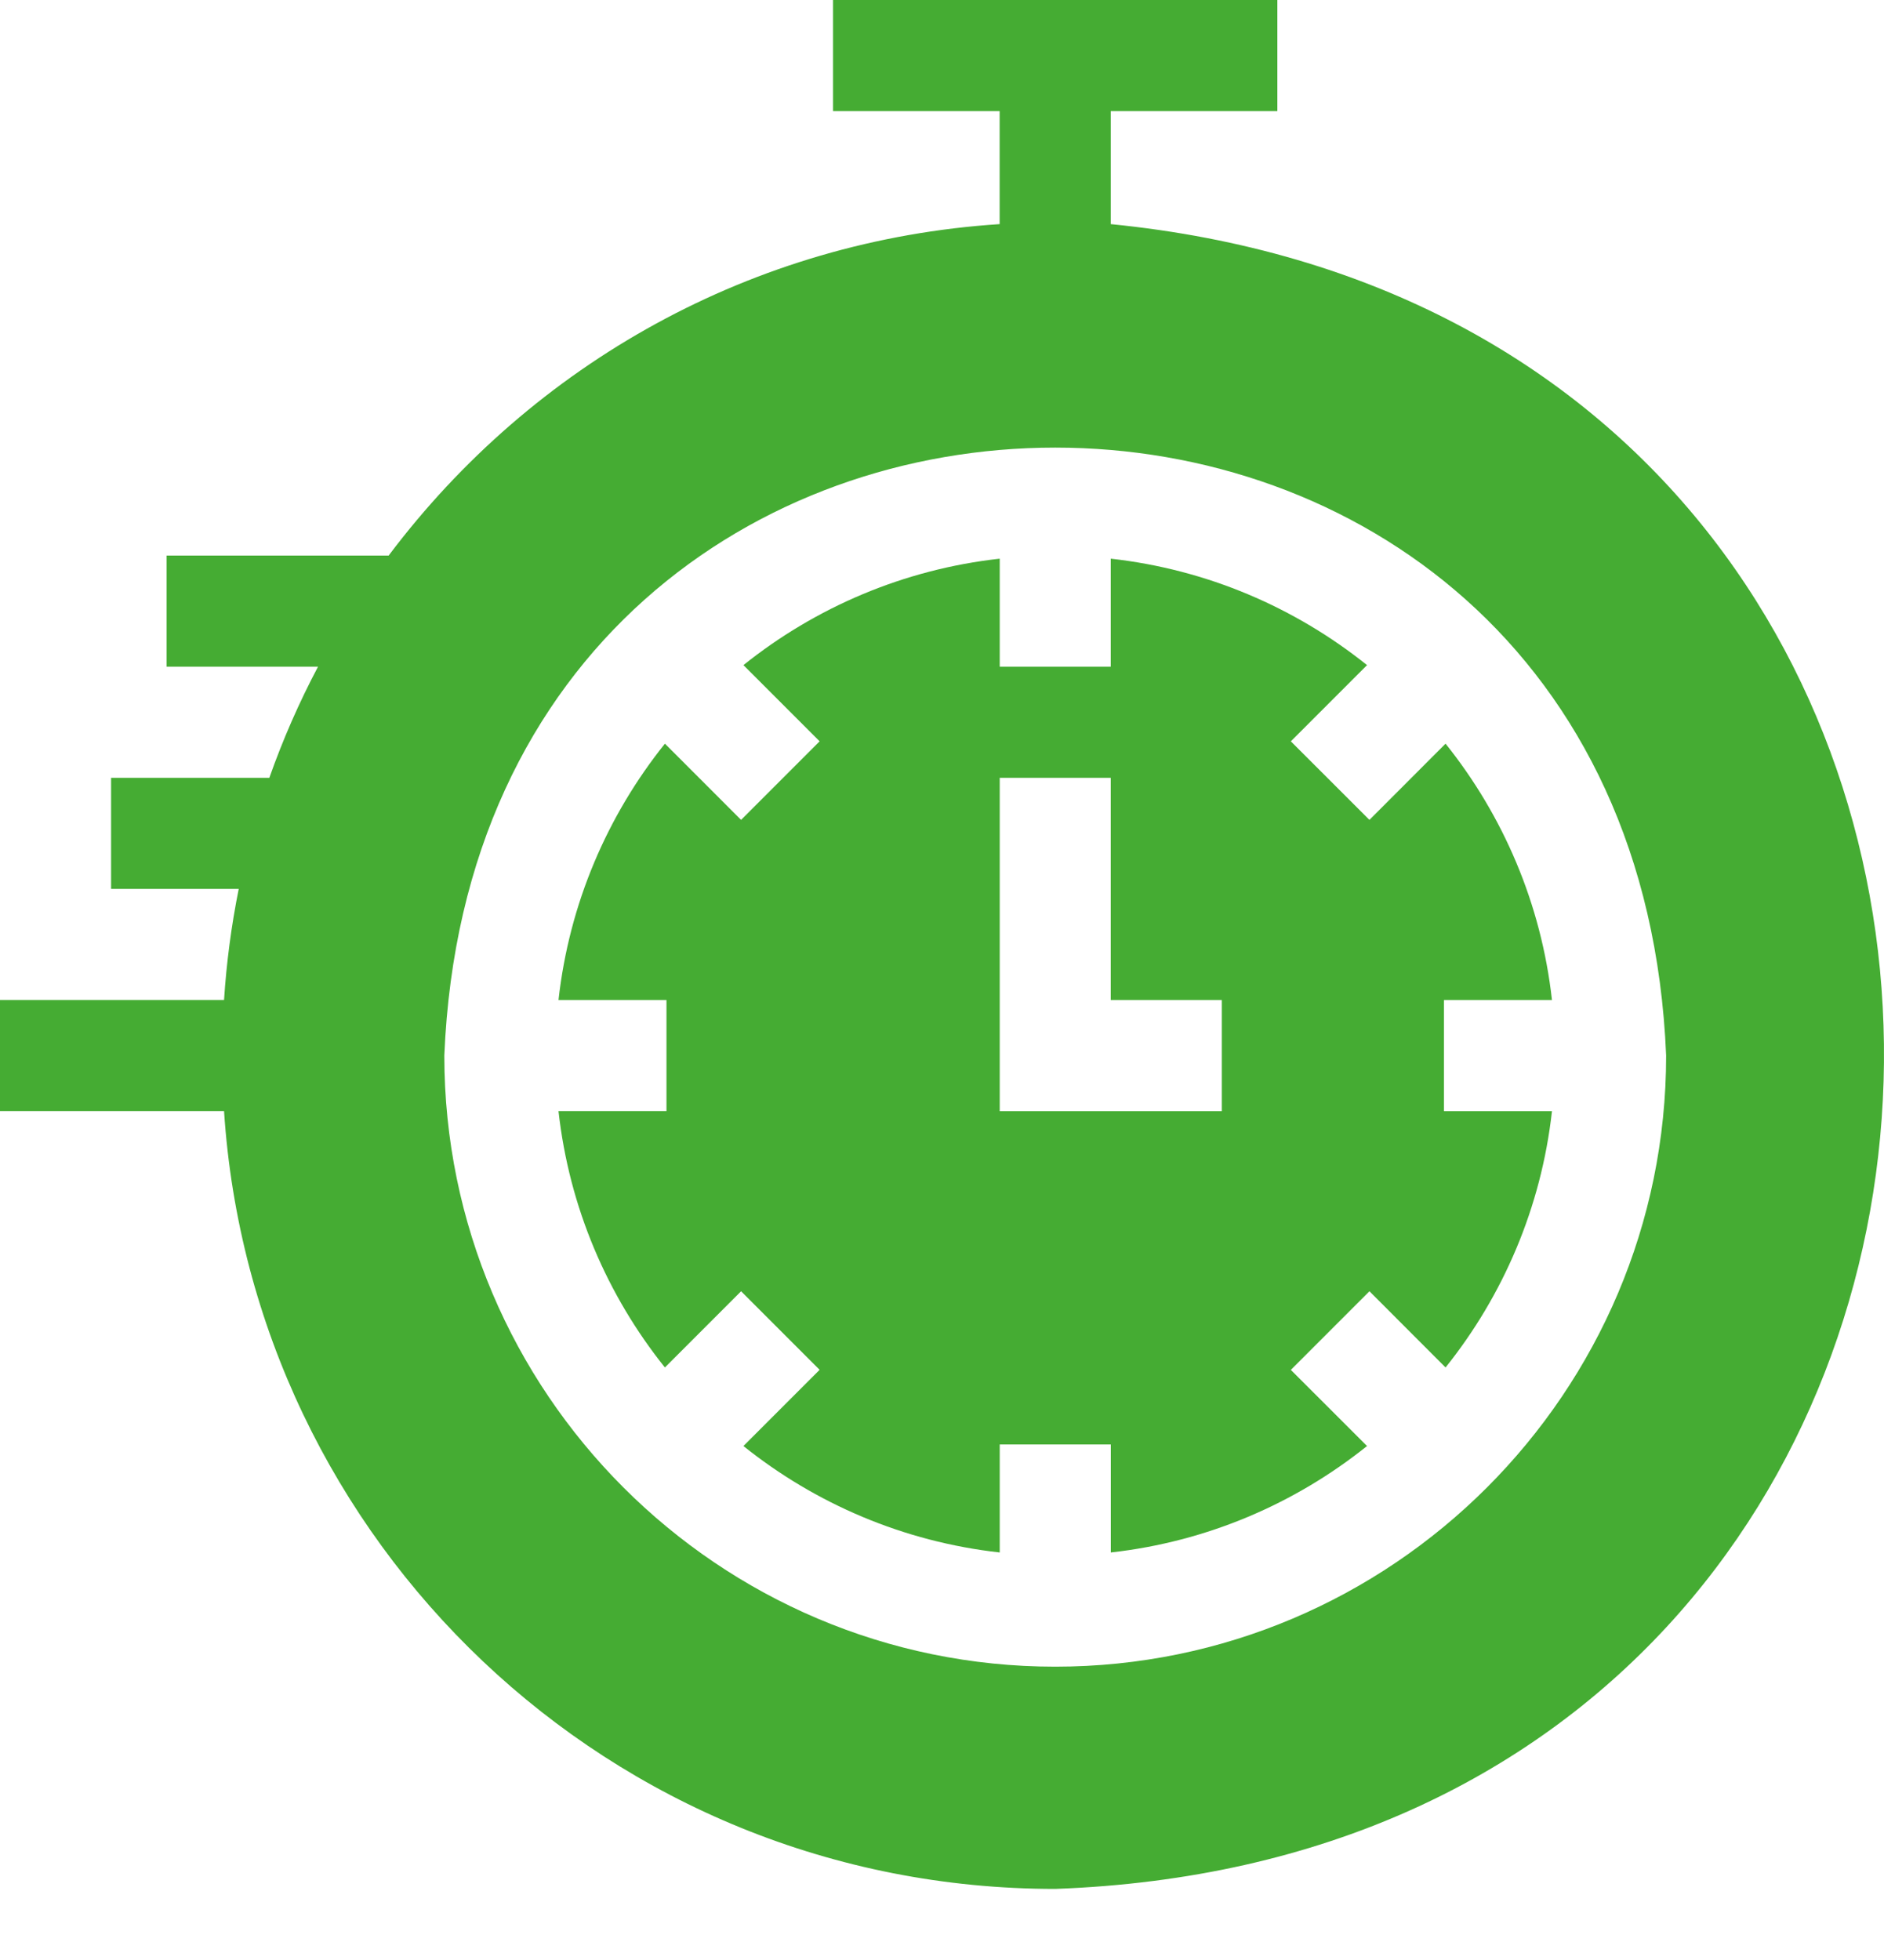 <?xml version="1.0" encoding="UTF-8"?> <svg xmlns="http://www.w3.org/2000/svg" width="25" height="26" viewBox="0 0 25 26" fill="none"><path d="M19.161 13.266H20.594C20.452 11.988 19.946 10.819 19.182 9.865L18.172 10.876L17.129 9.834L18.14 8.823C17.186 8.059 16.017 7.553 14.739 7.411V8.844H13.266V7.411C11.988 7.553 10.819 8.059 9.865 8.823L10.876 9.834L9.834 10.876L8.823 9.865C8.059 10.819 7.553 11.988 7.411 13.266H8.844V14.739H7.411C7.553 16.017 8.059 17.186 8.823 18.14L9.834 17.129L10.876 18.171L9.865 19.182C10.819 19.946 11.988 20.452 13.266 20.594V19.161H14.74V20.594C16.017 20.452 17.186 19.946 18.14 19.182L17.129 18.172L18.172 17.129L19.182 18.14C19.946 17.186 20.452 16.017 20.594 14.74H19.161V13.266ZM16.213 14.74H13.266V10.318H14.739V13.266H16.213V14.74Z" fill="#45AC33"></path><path d="M14.739 2.973V1.474H16.95V0H11.054V1.474H13.265V2.973C9.997 3.186 7.081 4.814 5.157 7.37H2.211V8.844H4.22C3.969 9.318 3.753 9.811 3.574 10.318H1.474V11.791H3.168C3.07 12.278 3.005 12.77 2.973 13.265H0V14.739H2.973C3.346 20.443 8.082 25.057 14.002 25.057C28.265 24.542 28.807 4.367 14.739 2.973ZM14.002 22.109C9.532 22.109 5.896 18.472 5.896 14.002C6.341 3.248 21.665 3.251 22.109 14.002C22.109 18.472 18.472 22.109 14.002 22.109Z" fill="#45AC33"></path></svg> 